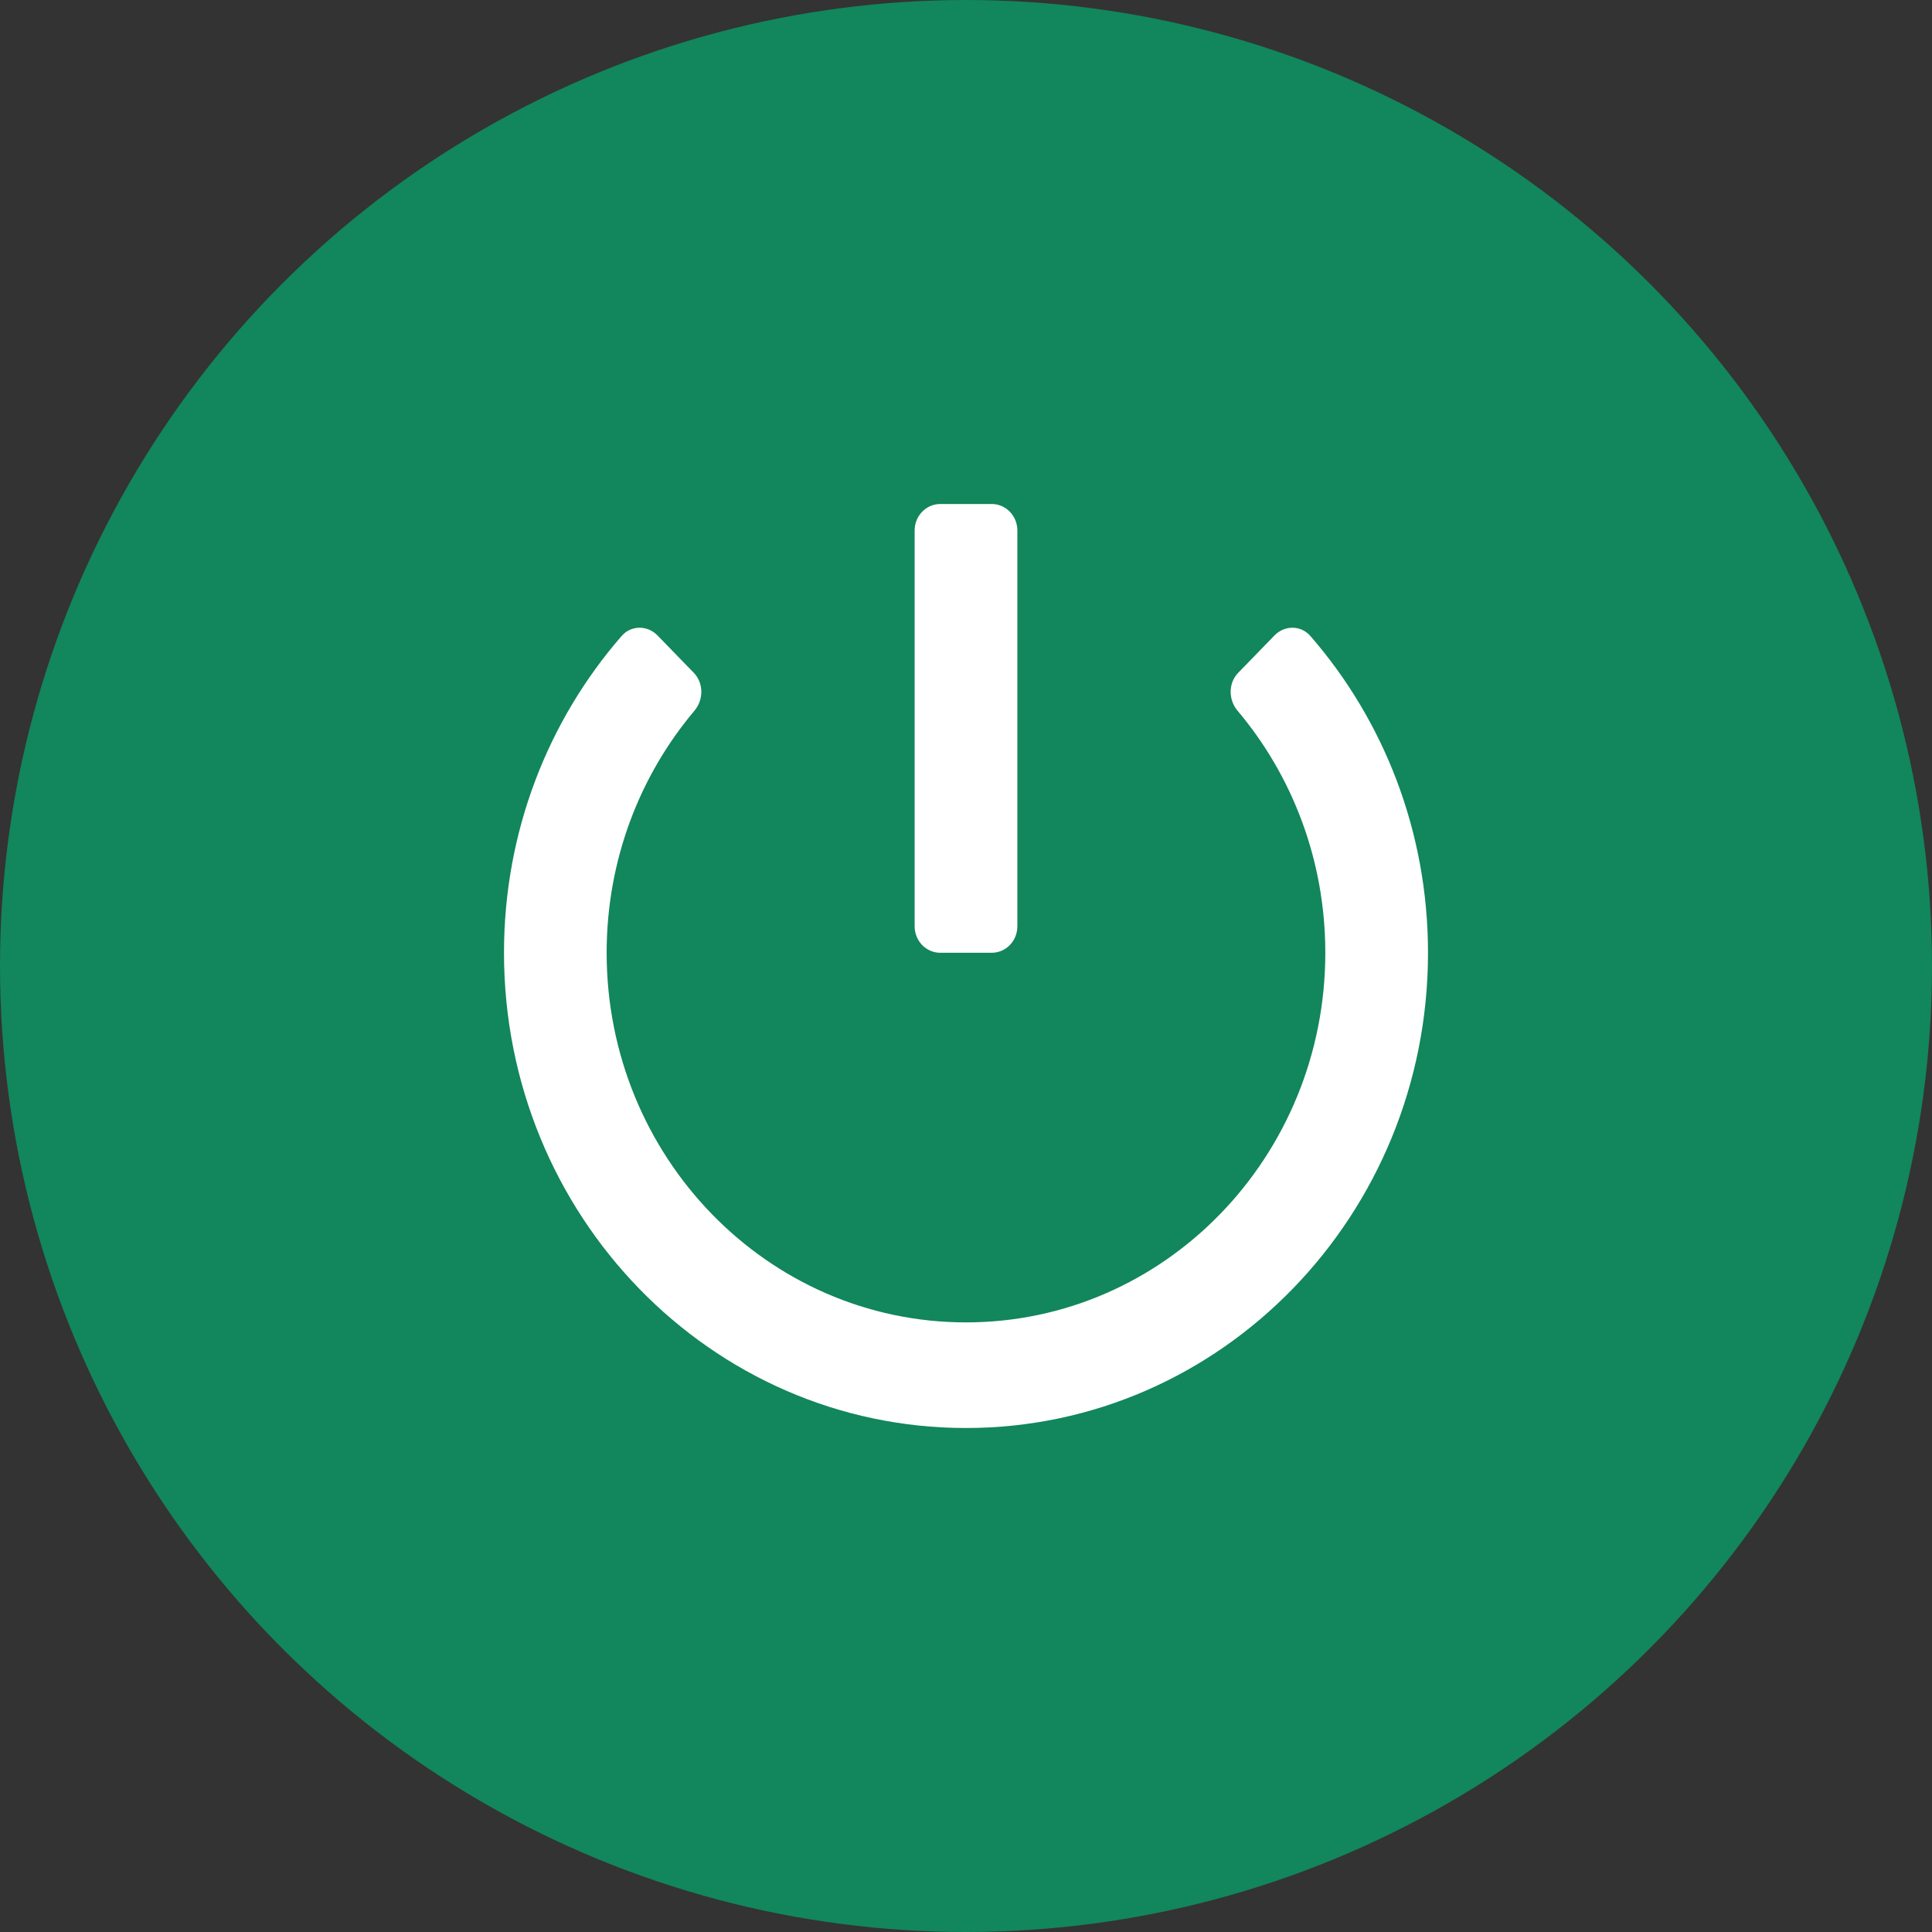 <svg width="45" height="45" viewBox="0 0 45 45" fill="none" xmlns="http://www.w3.org/2000/svg">
<rect x="0" y="0" width="45" height="45" fill="#333333" stroke="none"/>
<circle cx="22.5" cy="22.5" r="22.5" fill="#07A169" fill-opacity="0.75"/>
<path fill-rule="evenodd" clip-rule="evenodd" d="M23.696 12.354C23.696 12.014 23.428 11.739 23.098 11.739H21.902C21.572 11.739 21.304 12.014 21.304 12.354V21.577C21.304 21.917 21.572 22.192 21.902 22.192H23.098C23.428 22.192 23.696 21.917 23.696 21.577V12.354ZM28.826 16.555C28.609 16.298 28.607 15.91 28.841 15.67L29.686 14.8C29.92 14.56 30.3 14.559 30.52 14.812C32.224 16.771 33.261 19.357 33.261 22.192C33.261 28.305 28.443 33.261 22.5 33.261C16.557 33.261 11.739 28.305 11.739 22.192C11.739 19.357 12.775 16.771 14.48 14.812C14.7 14.559 15.08 14.56 15.314 14.8L16.159 15.67C16.392 15.91 16.391 16.298 16.174 16.555C14.901 18.065 14.13 20.036 14.13 22.192C14.13 26.947 17.878 30.801 22.5 30.801C27.122 30.801 30.869 26.947 30.869 22.192C30.869 20.036 30.099 18.065 28.826 16.555Z" fill="white"/>
</svg>
